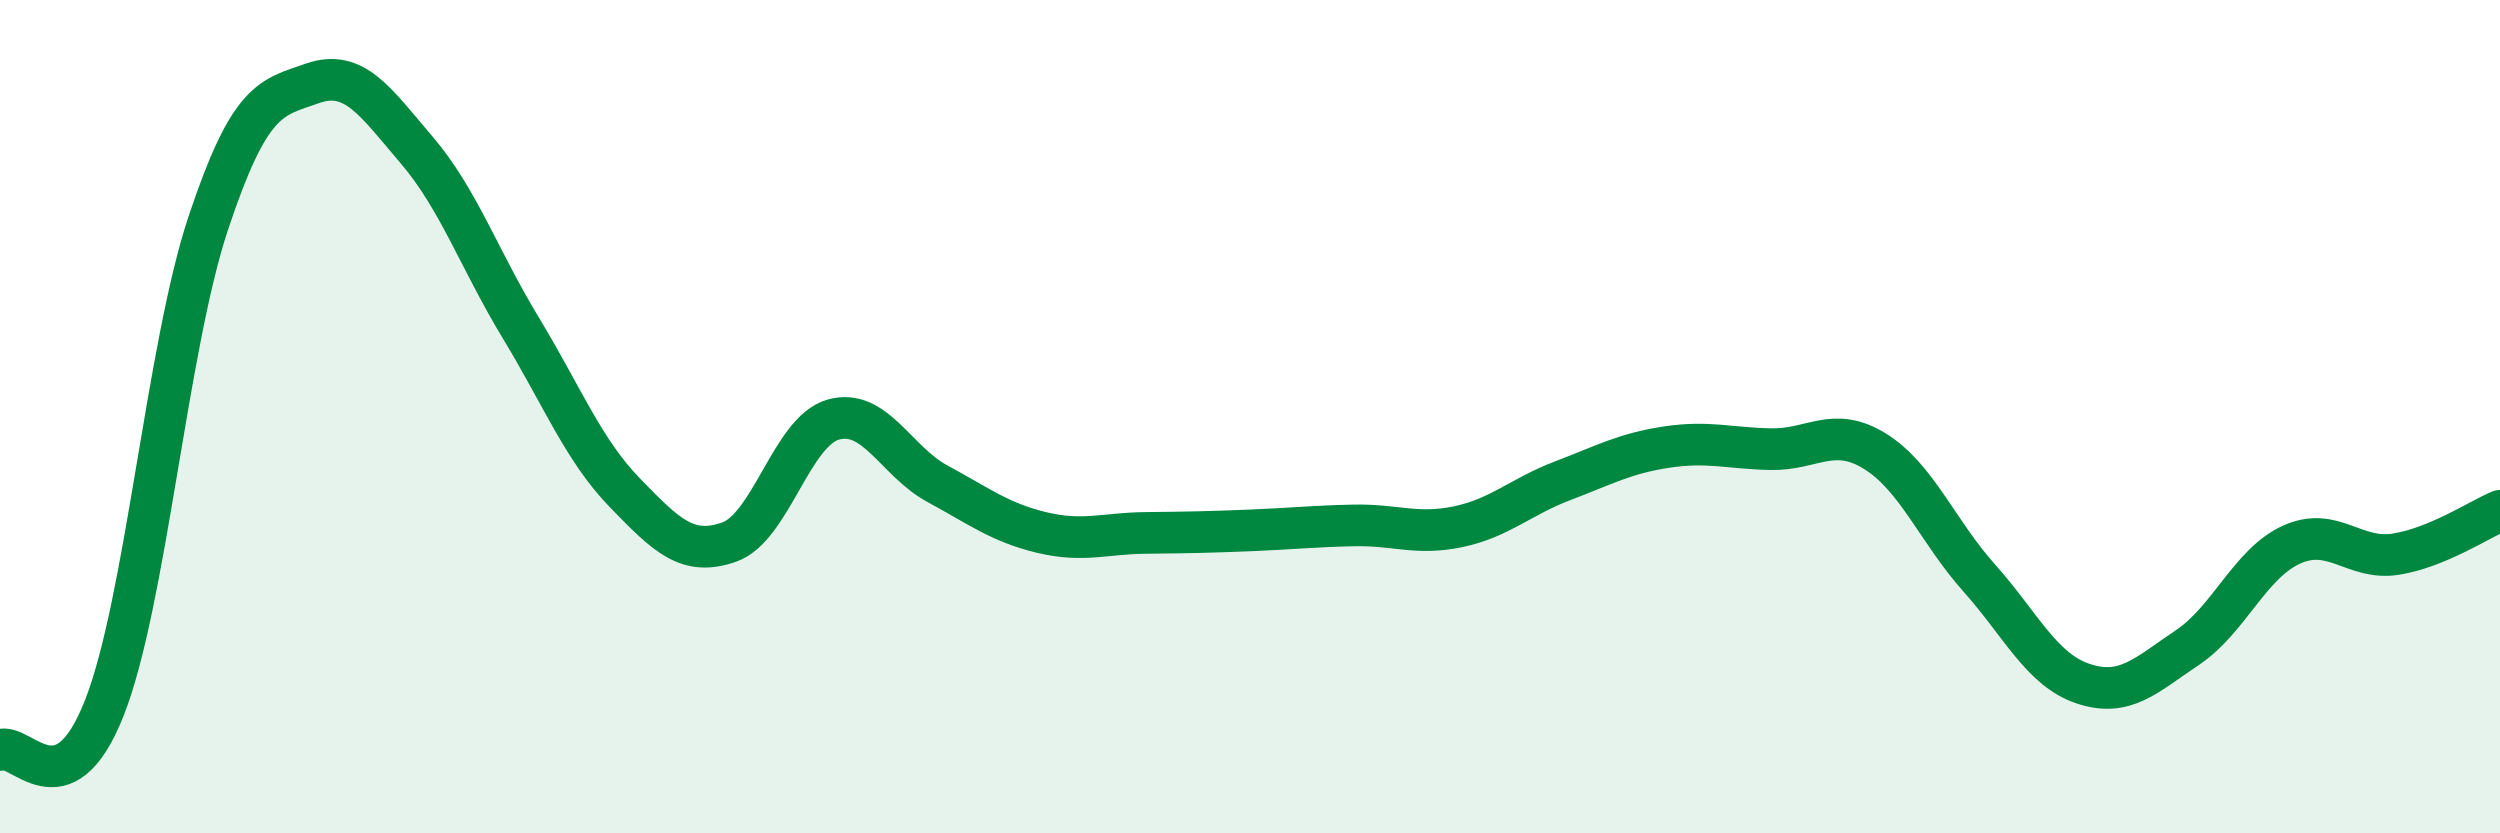 
    <svg width="60" height="20" viewBox="0 0 60 20" xmlns="http://www.w3.org/2000/svg">
      <path
        d="M 0,18 C 0.5,17.8 1.5,19.53 2.5,17 C 3.5,14.47 4,8.35 5,5.35 C 6,2.35 6.5,2.35 7.5,2 C 8.5,1.65 9,2.43 10,3.6 C 11,4.77 11.5,6.22 12.5,7.87 C 13.5,9.52 14,10.8 15,11.83 C 16,12.86 16.5,13.36 17.5,13.01 C 18.5,12.66 19,10.35 20,10.07 C 21,9.79 21.5,11.07 22.5,11.61 C 23.5,12.15 24,12.54 25,12.78 C 26,13.02 26.5,12.8 27.5,12.79 C 28.5,12.78 29,12.77 30,12.73 C 31,12.69 31.5,12.63 32.5,12.61 C 33.5,12.59 34,12.85 35,12.64 C 36,12.43 36.5,11.92 37.5,11.54 C 38.5,11.16 39,10.88 40,10.73 C 41,10.58 41.5,10.76 42.5,10.78 C 43.5,10.8 44,10.21 45,10.83 C 46,11.45 46.5,12.75 47.5,13.87 C 48.5,14.99 49,16.08 50,16.41 C 51,16.74 51.5,16.21 52.5,15.54 C 53.5,14.87 54,13.52 55,13.07 C 56,12.62 56.5,13.46 57.5,13.3 C 58.5,13.14 59.5,12.47 60,12.26L60 20L0 20Z"
        fill="#008740"
        opacity="0.1"
        stroke-linecap="round"
        stroke-linejoin="round"
      />
      <path
        d="M 0,18 C 0.5,17.8 1.5,19.53 2.5,17 C 3.5,14.47 4,8.35 5,5.35 C 6,2.35 6.5,2.35 7.5,2 C 8.5,1.65 9,2.43 10,3.6 C 11,4.77 11.5,6.22 12.5,7.87 C 13.5,9.52 14,10.8 15,11.83 C 16,12.86 16.5,13.36 17.5,13.01 C 18.5,12.66 19,10.35 20,10.07 C 21,9.79 21.5,11.07 22.5,11.61 C 23.5,12.15 24,12.54 25,12.78 C 26,13.02 26.5,12.8 27.5,12.79 C 28.5,12.78 29,12.77 30,12.73 C 31,12.69 31.5,12.63 32.5,12.61 C 33.5,12.59 34,12.85 35,12.64 C 36,12.43 36.5,11.92 37.5,11.54 C 38.5,11.16 39,10.88 40,10.73 C 41,10.58 41.5,10.76 42.5,10.78 C 43.5,10.8 44,10.21 45,10.83 C 46,11.45 46.5,12.75 47.5,13.87 C 48.5,14.99 49,16.08 50,16.41 C 51,16.74 51.5,16.21 52.5,15.54 C 53.5,14.87 54,13.52 55,13.07 C 56,12.62 56.5,13.46 57.5,13.3 C 58.5,13.14 59.5,12.47 60,12.26"
        stroke="#008740"
        stroke-width="1"
        fill="none"
        stroke-linecap="round"
        stroke-linejoin="round"
      />
    </svg>
  